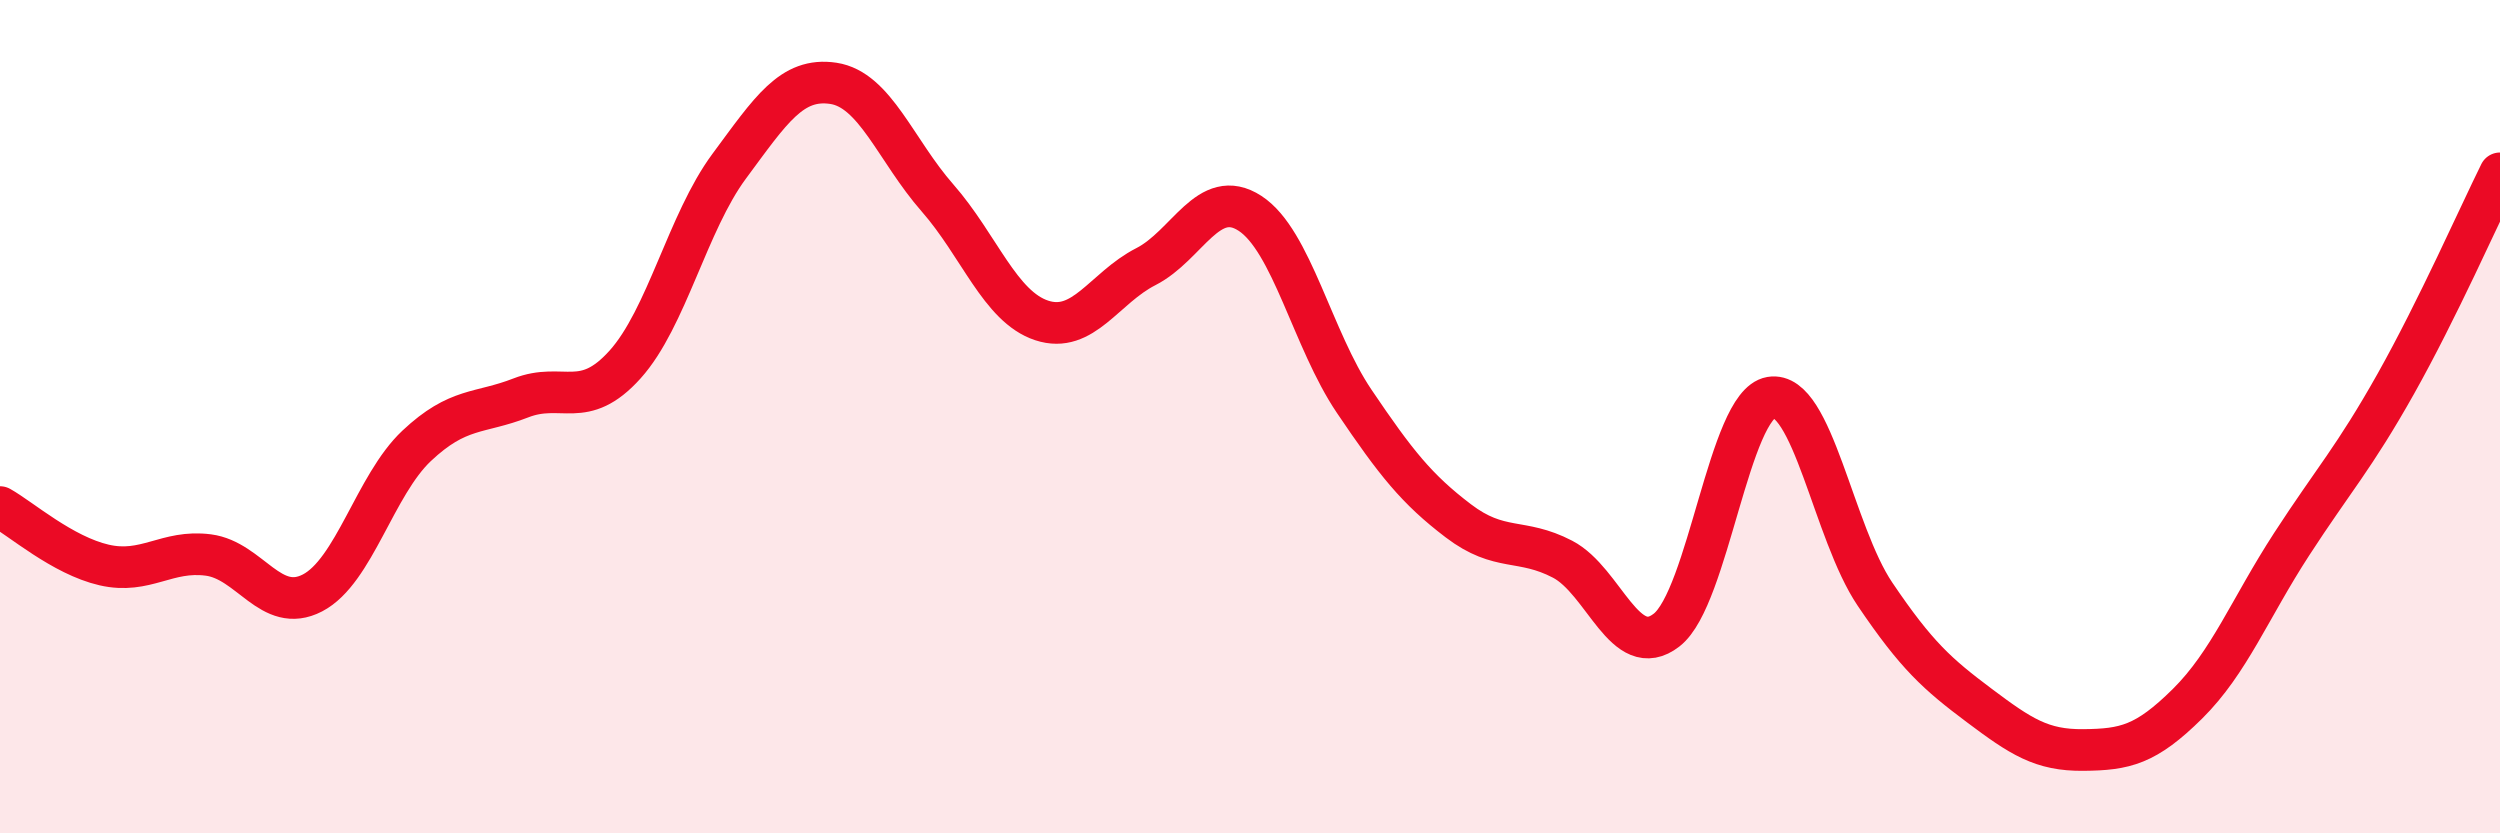 
    <svg width="60" height="20" viewBox="0 0 60 20" xmlns="http://www.w3.org/2000/svg">
      <path
        d="M 0,12.17 C 0.5,12.45 1.5,13.33 2.5,13.56 C 3.5,13.79 4,13.19 5,13.32 C 6,13.45 6.5,14.75 7.5,14.23 C 8.5,13.71 9,11.64 10,10.7 C 11,9.76 11.5,9.94 12.5,9.55 C 13.5,9.16 14,9.86 15,8.75 C 16,7.64 16.5,5.34 17.5,3.99 C 18.5,2.64 19,1.85 20,2 C 21,2.15 21.5,3.61 22.5,4.75 C 23.5,5.89 24,7.36 25,7.69 C 26,8.02 26.5,6.91 27.5,6.4 C 28.5,5.89 29,4.47 30,5.12 C 31,5.77 31.5,8.15 32.5,9.63 C 33.5,11.11 34,11.74 35,12.5 C 36,13.26 36.5,12.9 37.5,13.42 C 38.5,13.94 39,15.9 40,15.12 C 41,14.34 41.5,9.71 42.5,9.54 C 43.5,9.37 44,12.78 45,14.26 C 46,15.74 46.5,16.18 47.5,16.93 C 48.5,17.68 49,18.01 50,18 C 51,17.99 51.5,17.88 52.5,16.89 C 53.5,15.9 54,14.6 55,13.06 C 56,11.52 56.5,10.99 57.5,9.21 C 58.5,7.43 59.5,5.17 60,4.16L60 20L0 20Z"
        fill="#EB0A25"
        opacity="0.1"
        stroke-linecap="round"
        stroke-linejoin="round"
      />
      <path
        d="M 0,12.17 C 0.5,12.45 1.5,13.33 2.5,13.56 C 3.5,13.79 4,13.19 5,13.32 C 6,13.45 6.5,14.75 7.5,14.23 C 8.5,13.71 9,11.64 10,10.7 C 11,9.76 11.5,9.94 12.5,9.55 C 13.5,9.16 14,9.86 15,8.75 C 16,7.64 16.5,5.34 17.5,3.99 C 18.5,2.64 19,1.85 20,2 C 21,2.15 21.5,3.61 22.5,4.75 C 23.5,5.89 24,7.36 25,7.69 C 26,8.02 26.5,6.91 27.5,6.4 C 28.5,5.89 29,4.47 30,5.12 C 31,5.77 31.5,8.15 32.5,9.63 C 33.5,11.11 34,11.74 35,12.5 C 36,13.26 36.5,12.9 37.5,13.42 C 38.5,13.94 39,15.9 40,15.12 C 41,14.34 41.5,9.71 42.5,9.54 C 43.5,9.37 44,12.78 45,14.26 C 46,15.74 46.5,16.18 47.5,16.93 C 48.5,17.68 49,18.01 50,18 C 51,17.99 51.5,17.88 52.5,16.89 C 53.5,15.9 54,14.6 55,13.06 C 56,11.52 56.5,10.99 57.5,9.21 C 58.5,7.43 59.5,5.17 60,4.16"
        stroke="#EB0A25"
        stroke-width="1"
        fill="none"
        stroke-linecap="round"
        stroke-linejoin="round"
      />
    </svg>
  
